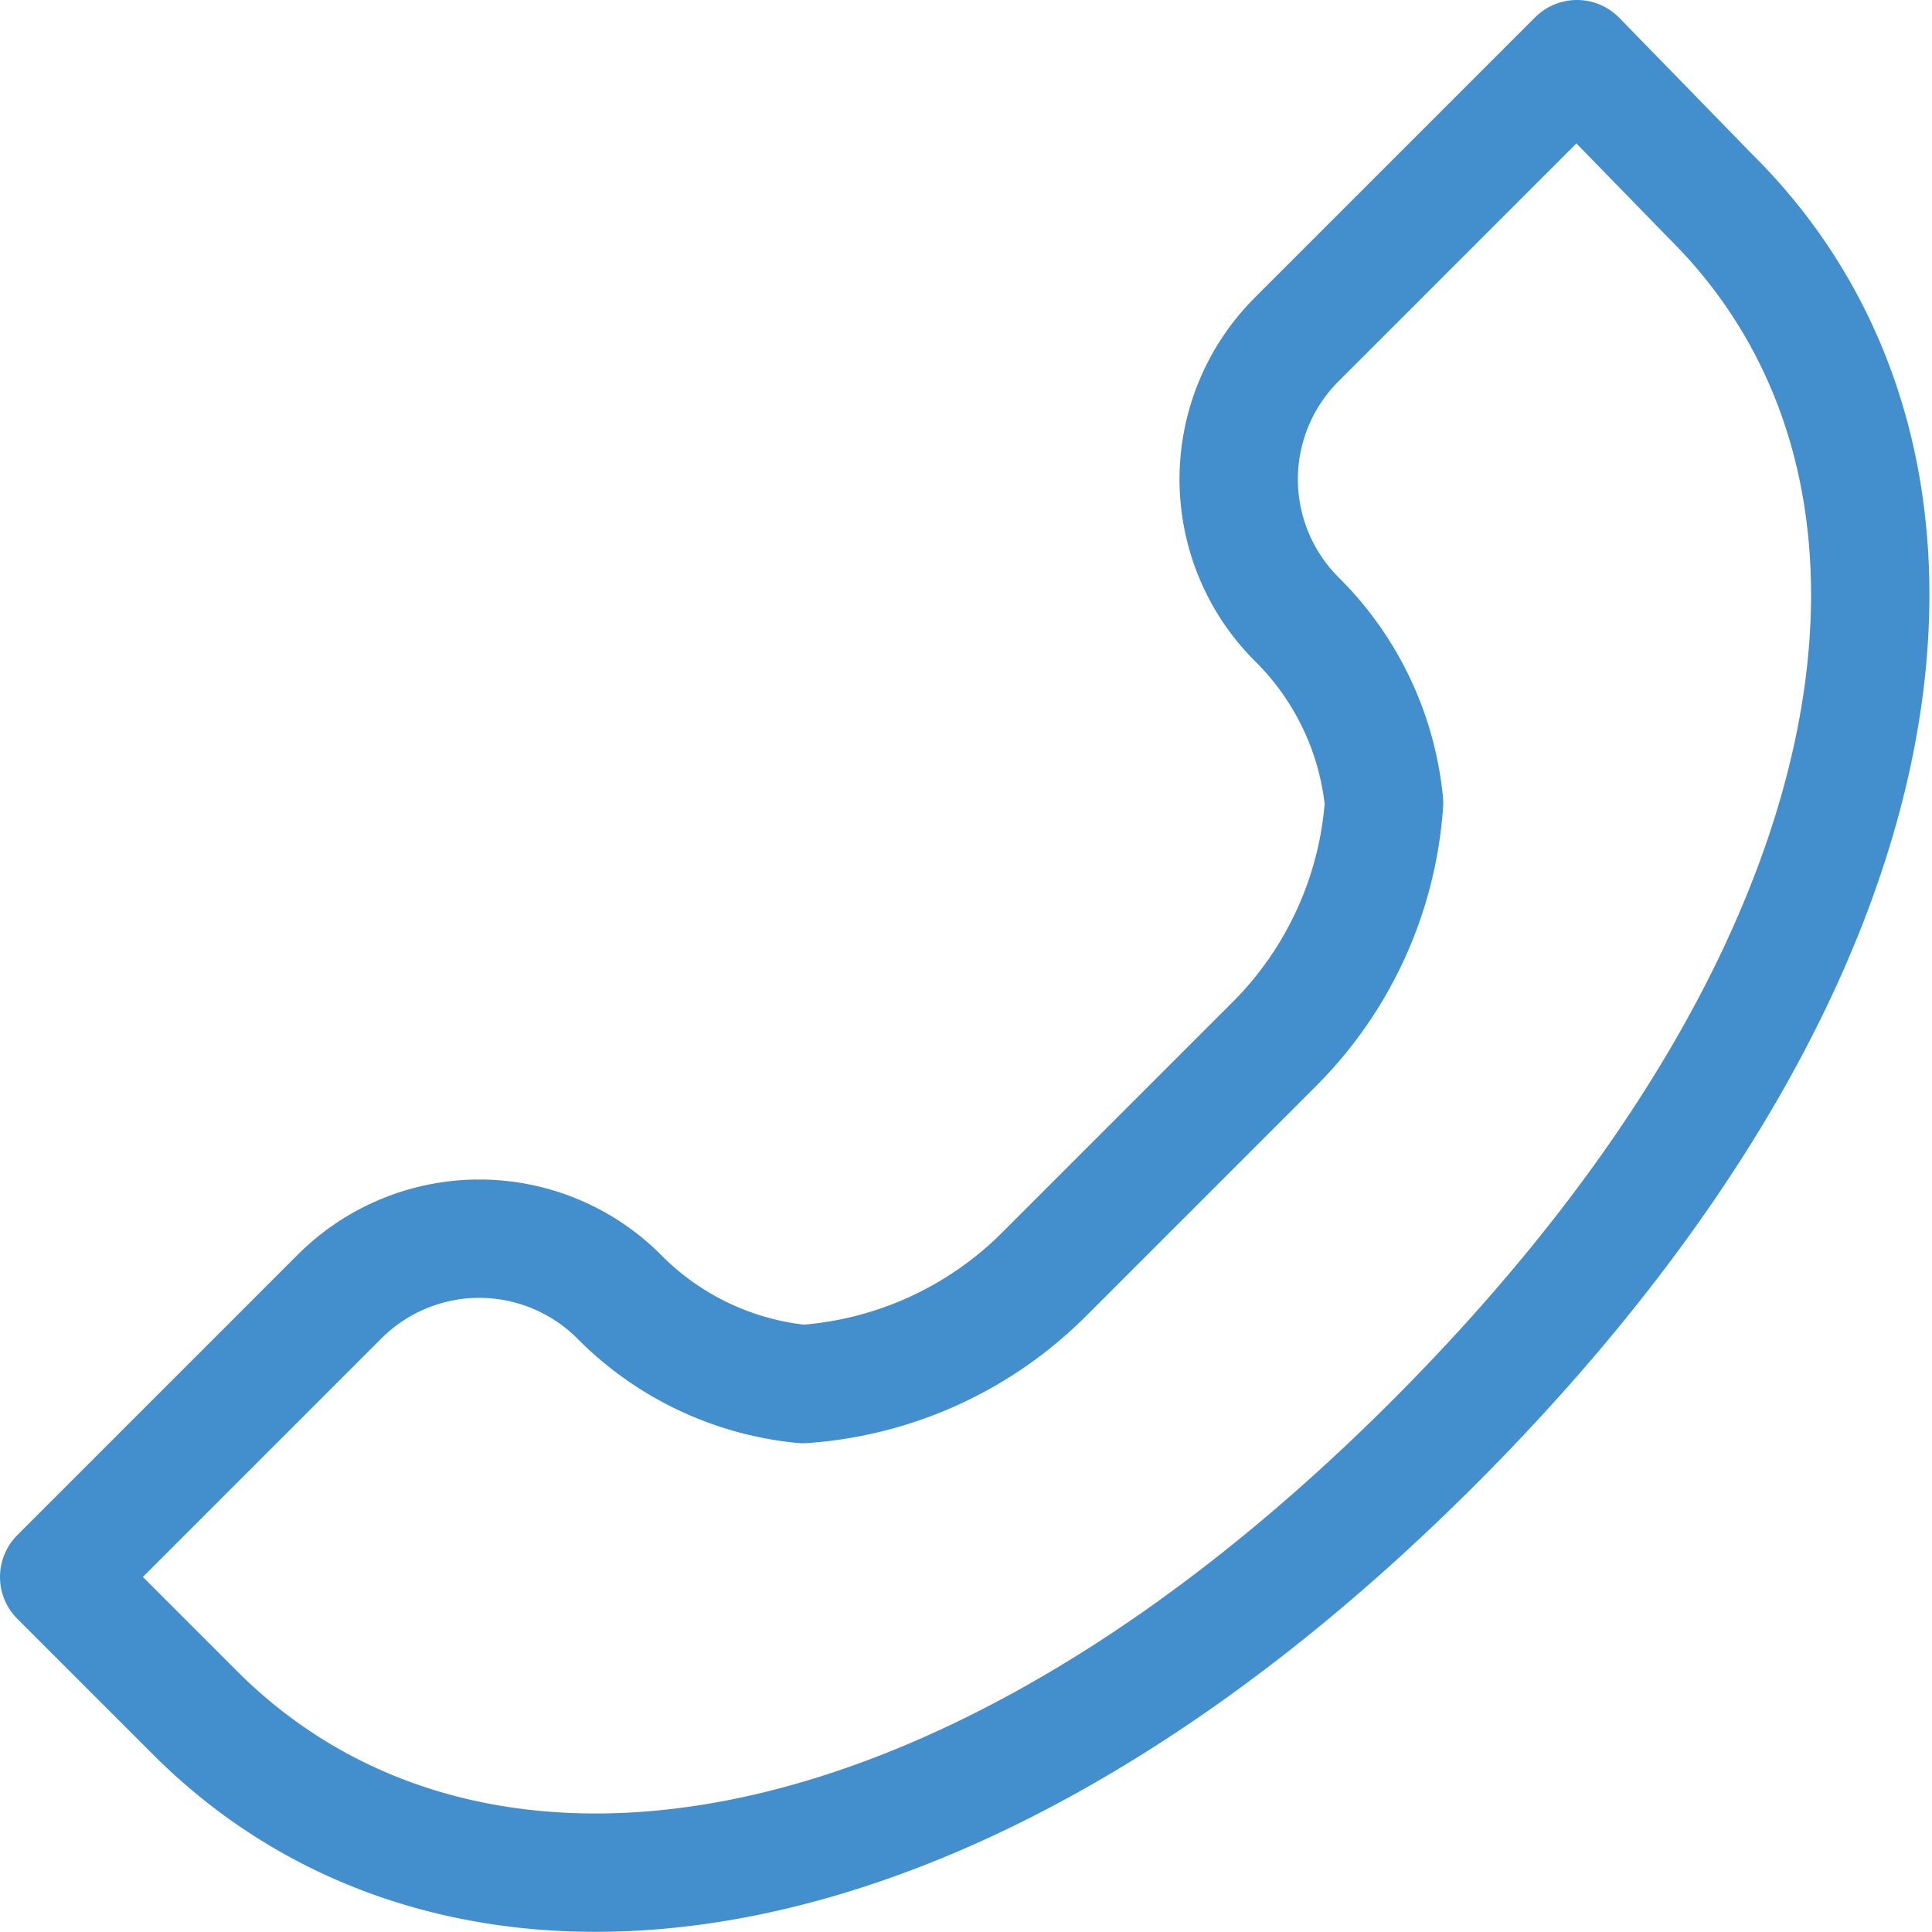 <svg xmlns="http://www.w3.org/2000/svg" viewBox="0 0 32.65 32.65"><defs><style>.cls-1{fill:none;stroke:#438ecc;stroke-linecap:round;stroke-linejoin:round;stroke-width:2px;}</style></defs><g id="Layer_2" data-name="Layer 2"><g id="ICON"><path class="cls-1" d="M19.59,19.59l-1.93,1.93a6.38,6.38,0,0,1-4.09,1.87h0a5.05,5.05,0,0,1-3.11-1.48h0a3.34,3.34,0,0,0-4.72,0L1,26.65l2.29,2.29c4.53,4.54,12.81,3.61,21-4.62s9.16-16.5,4.62-21L26.65,1,21.91,5.74a3.34,3.34,0,0,0,0,4.72h0a5.05,5.05,0,0,1,1.48,3.11h0a6.38,6.38,0,0,1-1.87,4.09Z"/></g></g></svg>